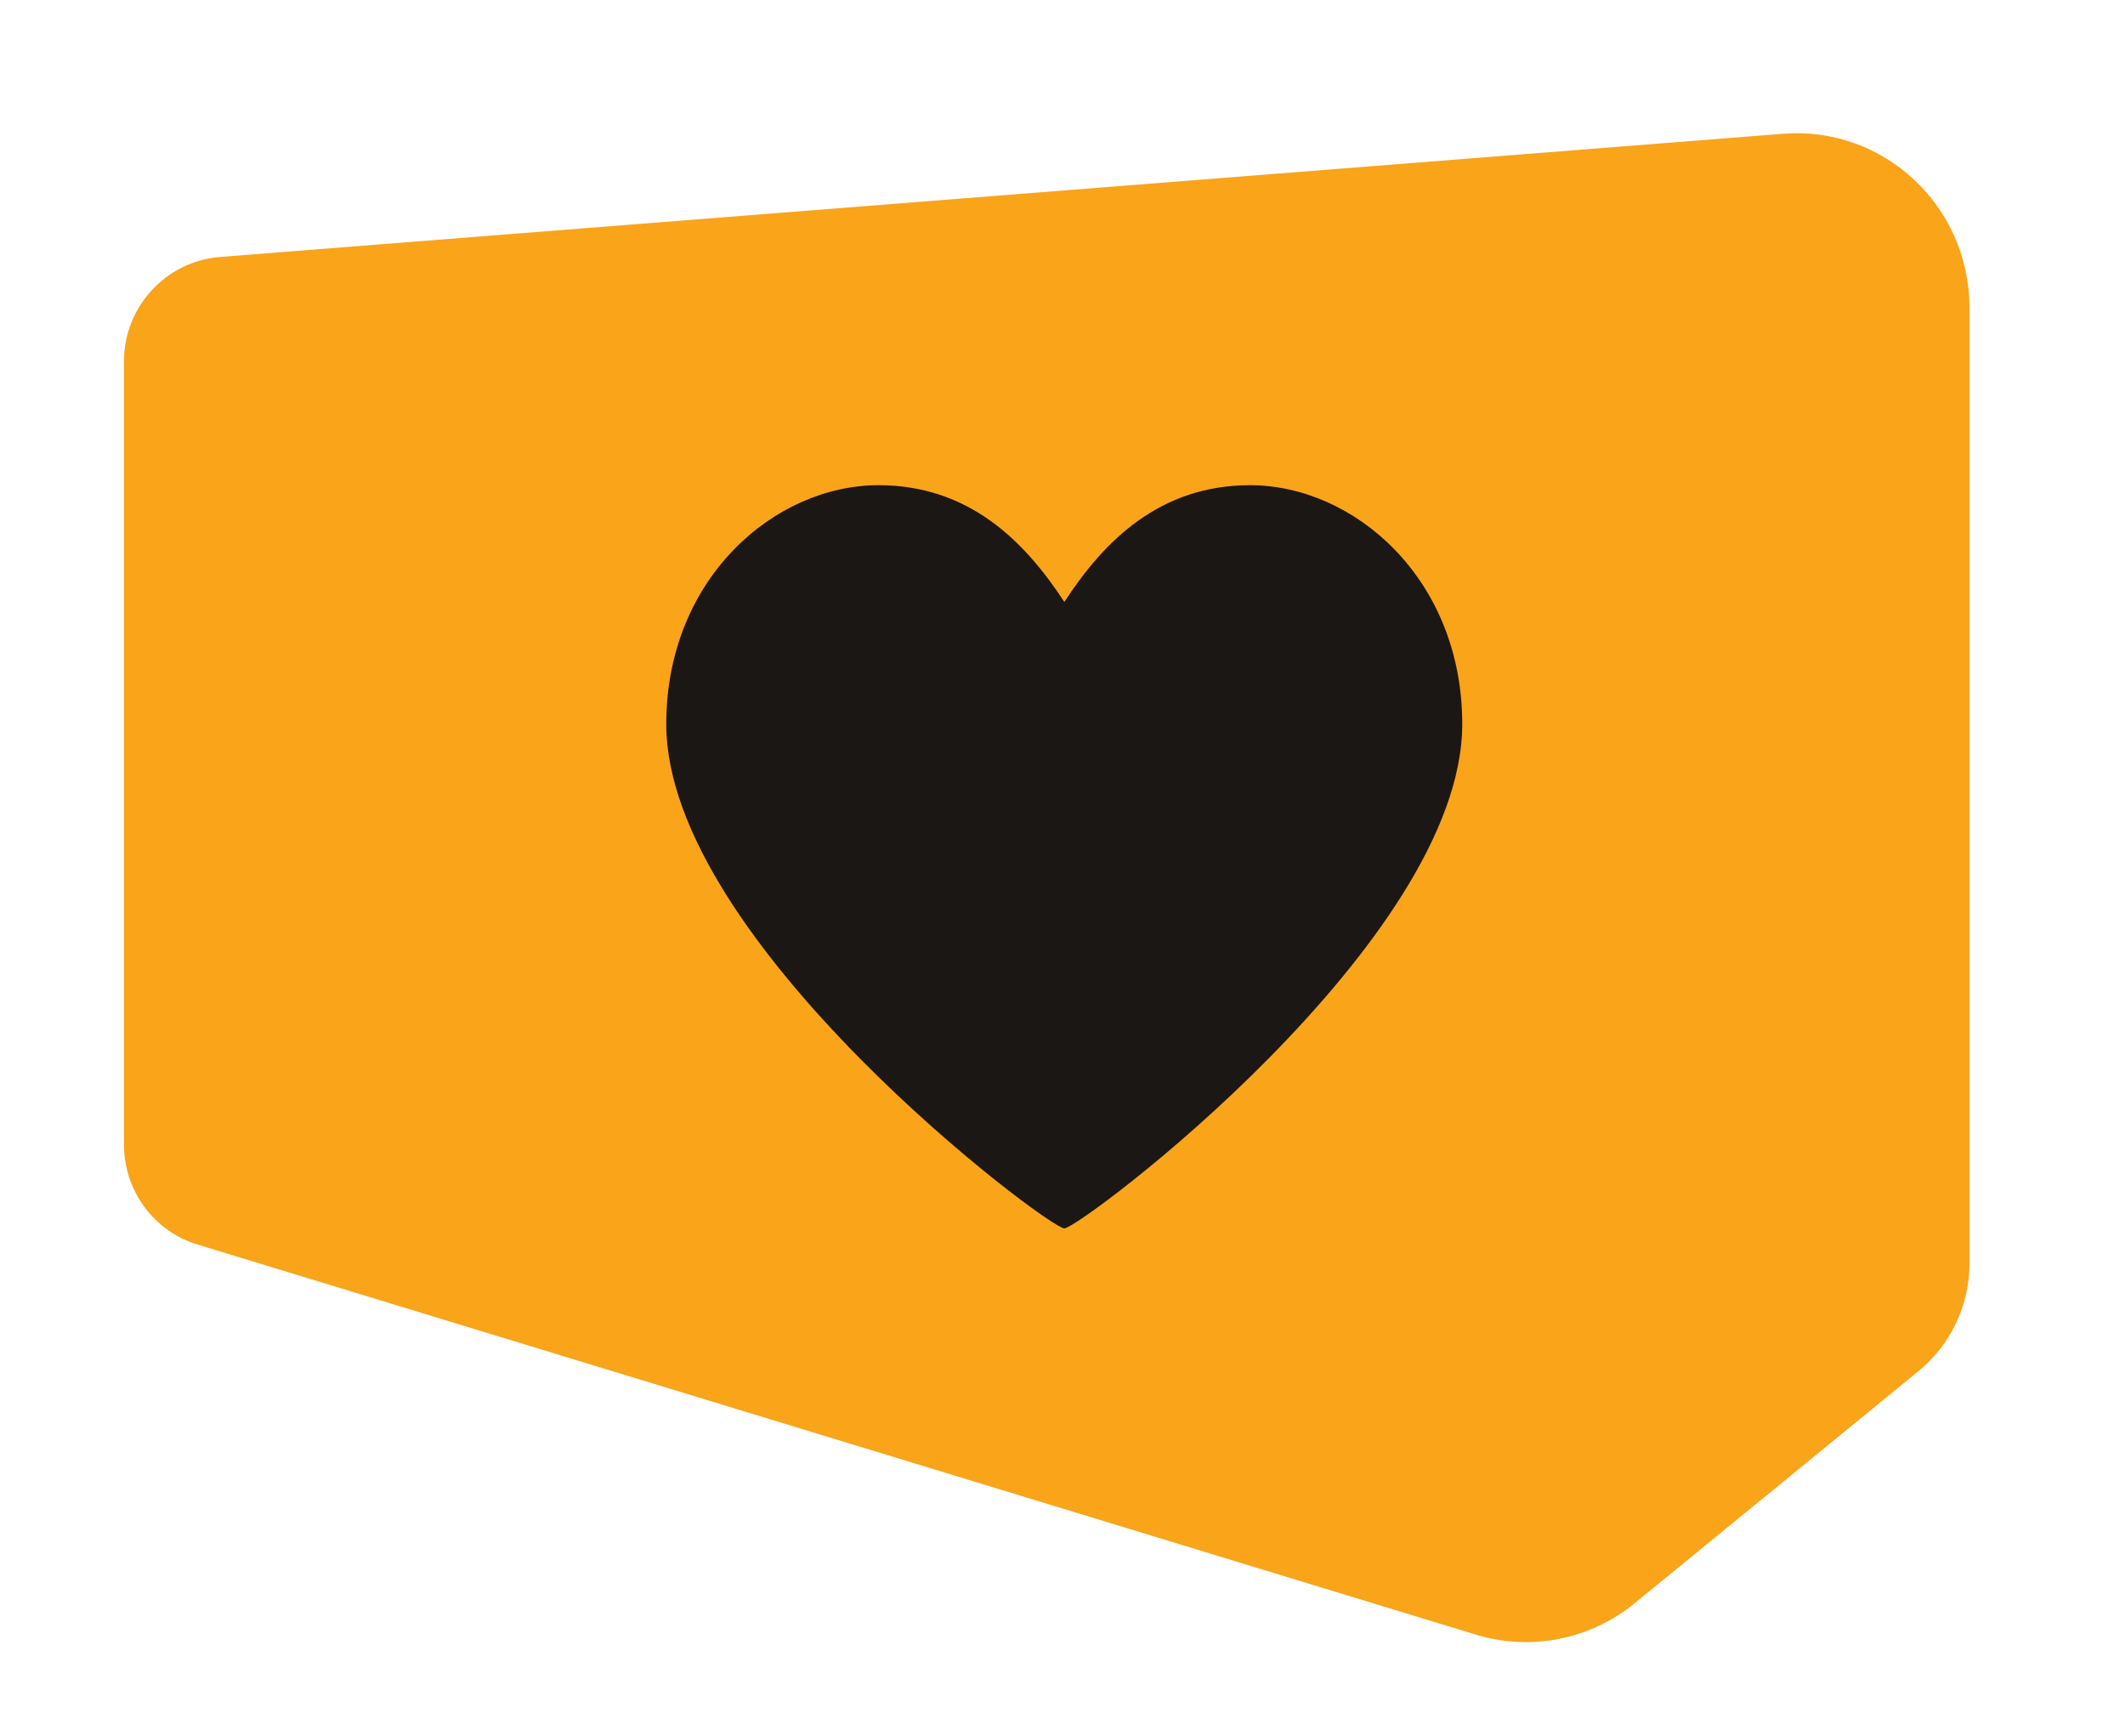 <svg xmlns="http://www.w3.org/2000/svg" xmlns:xlink="http://www.w3.org/1999/xlink" width="60" zoomAndPan="magnify" viewBox="0 0 45 36.75" height="49" preserveAspectRatio="xMidYMid meet" version="1.0"><defs><clipPath id="60be984f00"><path d="M 14 10 L 31 10 L 31 26.707 L 14 26.707 Z M 14 10 " clip-rule="nonzero"/></clipPath></defs><path fill="#faa41a" d="M 4.652 5.441 L 37.758 2.832 C 39.891 2.664 41.707 4.359 41.707 6.52 L 41.707 26.746 C 41.707 27.637 41.309 28.477 40.617 29.039 L 34.621 33.941 C 33.676 34.715 32.414 34.965 31.25 34.609 L 4.188 26.352 C 3.254 26.07 2.625 25.207 2.625 24.23 L 2.625 7.652 C 2.625 6.496 3.512 5.535 4.652 5.441 Z M 4.652 5.441 " fill-opacity="1" fill-rule="nonzero"/><g clip-path="url(#60be984f00)"><path fill="#1b1714" d="M 22.539 12.746 C 23.379 11.453 24.559 10.273 26.473 10.273 C 28.664 10.273 30.965 12.242 30.965 15.332 C 30.965 19.938 22.875 26.008 22.539 26.008 C 22.199 26.008 14.109 19.938 14.109 15.332 C 14.109 12.242 16.41 10.273 18.602 10.273 C 20.516 10.273 21.695 11.453 22.539 12.746 Z M 22.539 12.746 " fill-opacity="1" fill-rule="nonzero"/></g></svg>